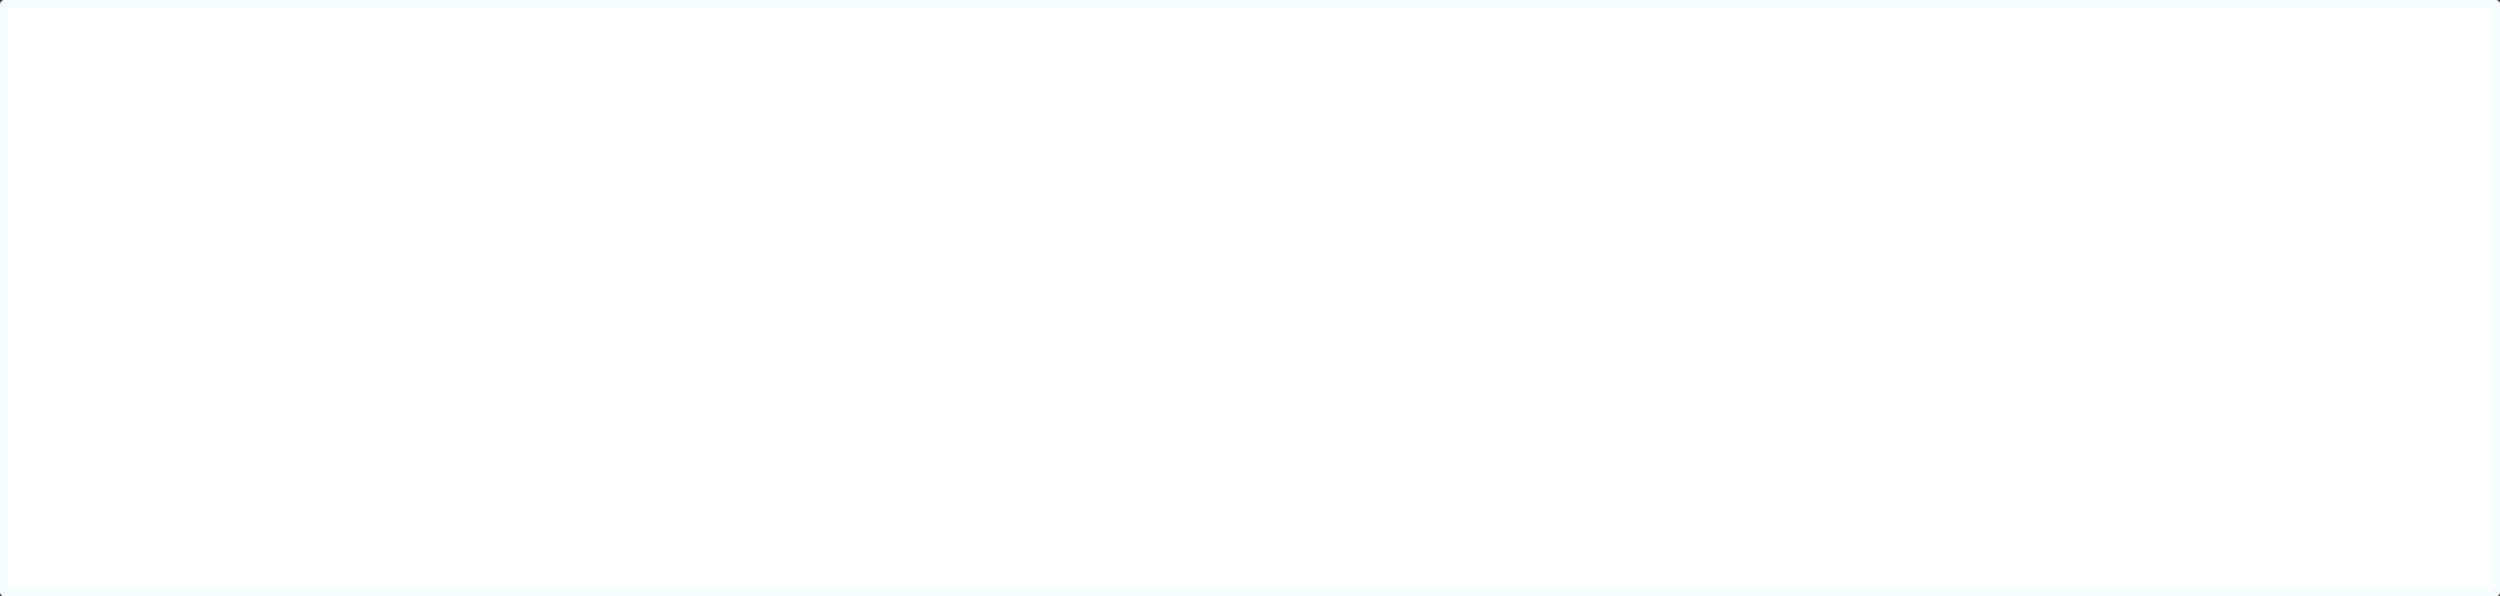 <?xml version="1.0" encoding="UTF-8" standalone="no"?><svg xmlns="http://www.w3.org/2000/svg" xmlns:xlink="http://www.w3.org/1999/xlink" fill="#000000" height="104.1" preserveAspectRatio="xMidYMid meet" version="1" viewBox="0.0 0.0 436.3 104.1" width="436.3" zoomAndPan="magnify"><rect x="0.0" y="0.0" width="436.3" height="104.1" fill="#333333" stroke="none"/><defs><clipPath id="a"><path d="M 0 0 L 436.309 0 L 436.309 104.09 L 0 104.09 Z M 0 0"/></clipPath></defs><g><g clip-path="url(#a)" id="change1_1"><path d="M 435.562 104.09 L 0.75 104.09 C 0.336 104.09 0 103.754 0 103.34 L 0 0.754 C 0 0.34 0.336 0.004 0.75 0.004 L 435.562 0.004 C 435.977 0.004 436.312 0.34 436.312 0.754 L 436.312 103.34 C 436.312 103.754 435.977 104.09 435.562 104.09" fill="#f6fdff"/></g><g id="change2_1"><path d="M 434.648 102.879 L 1.664 102.879 C 1.414 102.879 1.211 102.676 1.211 102.426 L 1.211 1.668 C 1.211 1.418 1.414 1.215 1.664 1.215 L 434.648 1.215 C 434.898 1.215 435.102 1.418 435.102 1.668 L 435.102 102.426 C 435.102 102.676 434.898 102.879 434.648 102.879" fill="#ffffff"/></g></g></svg>
